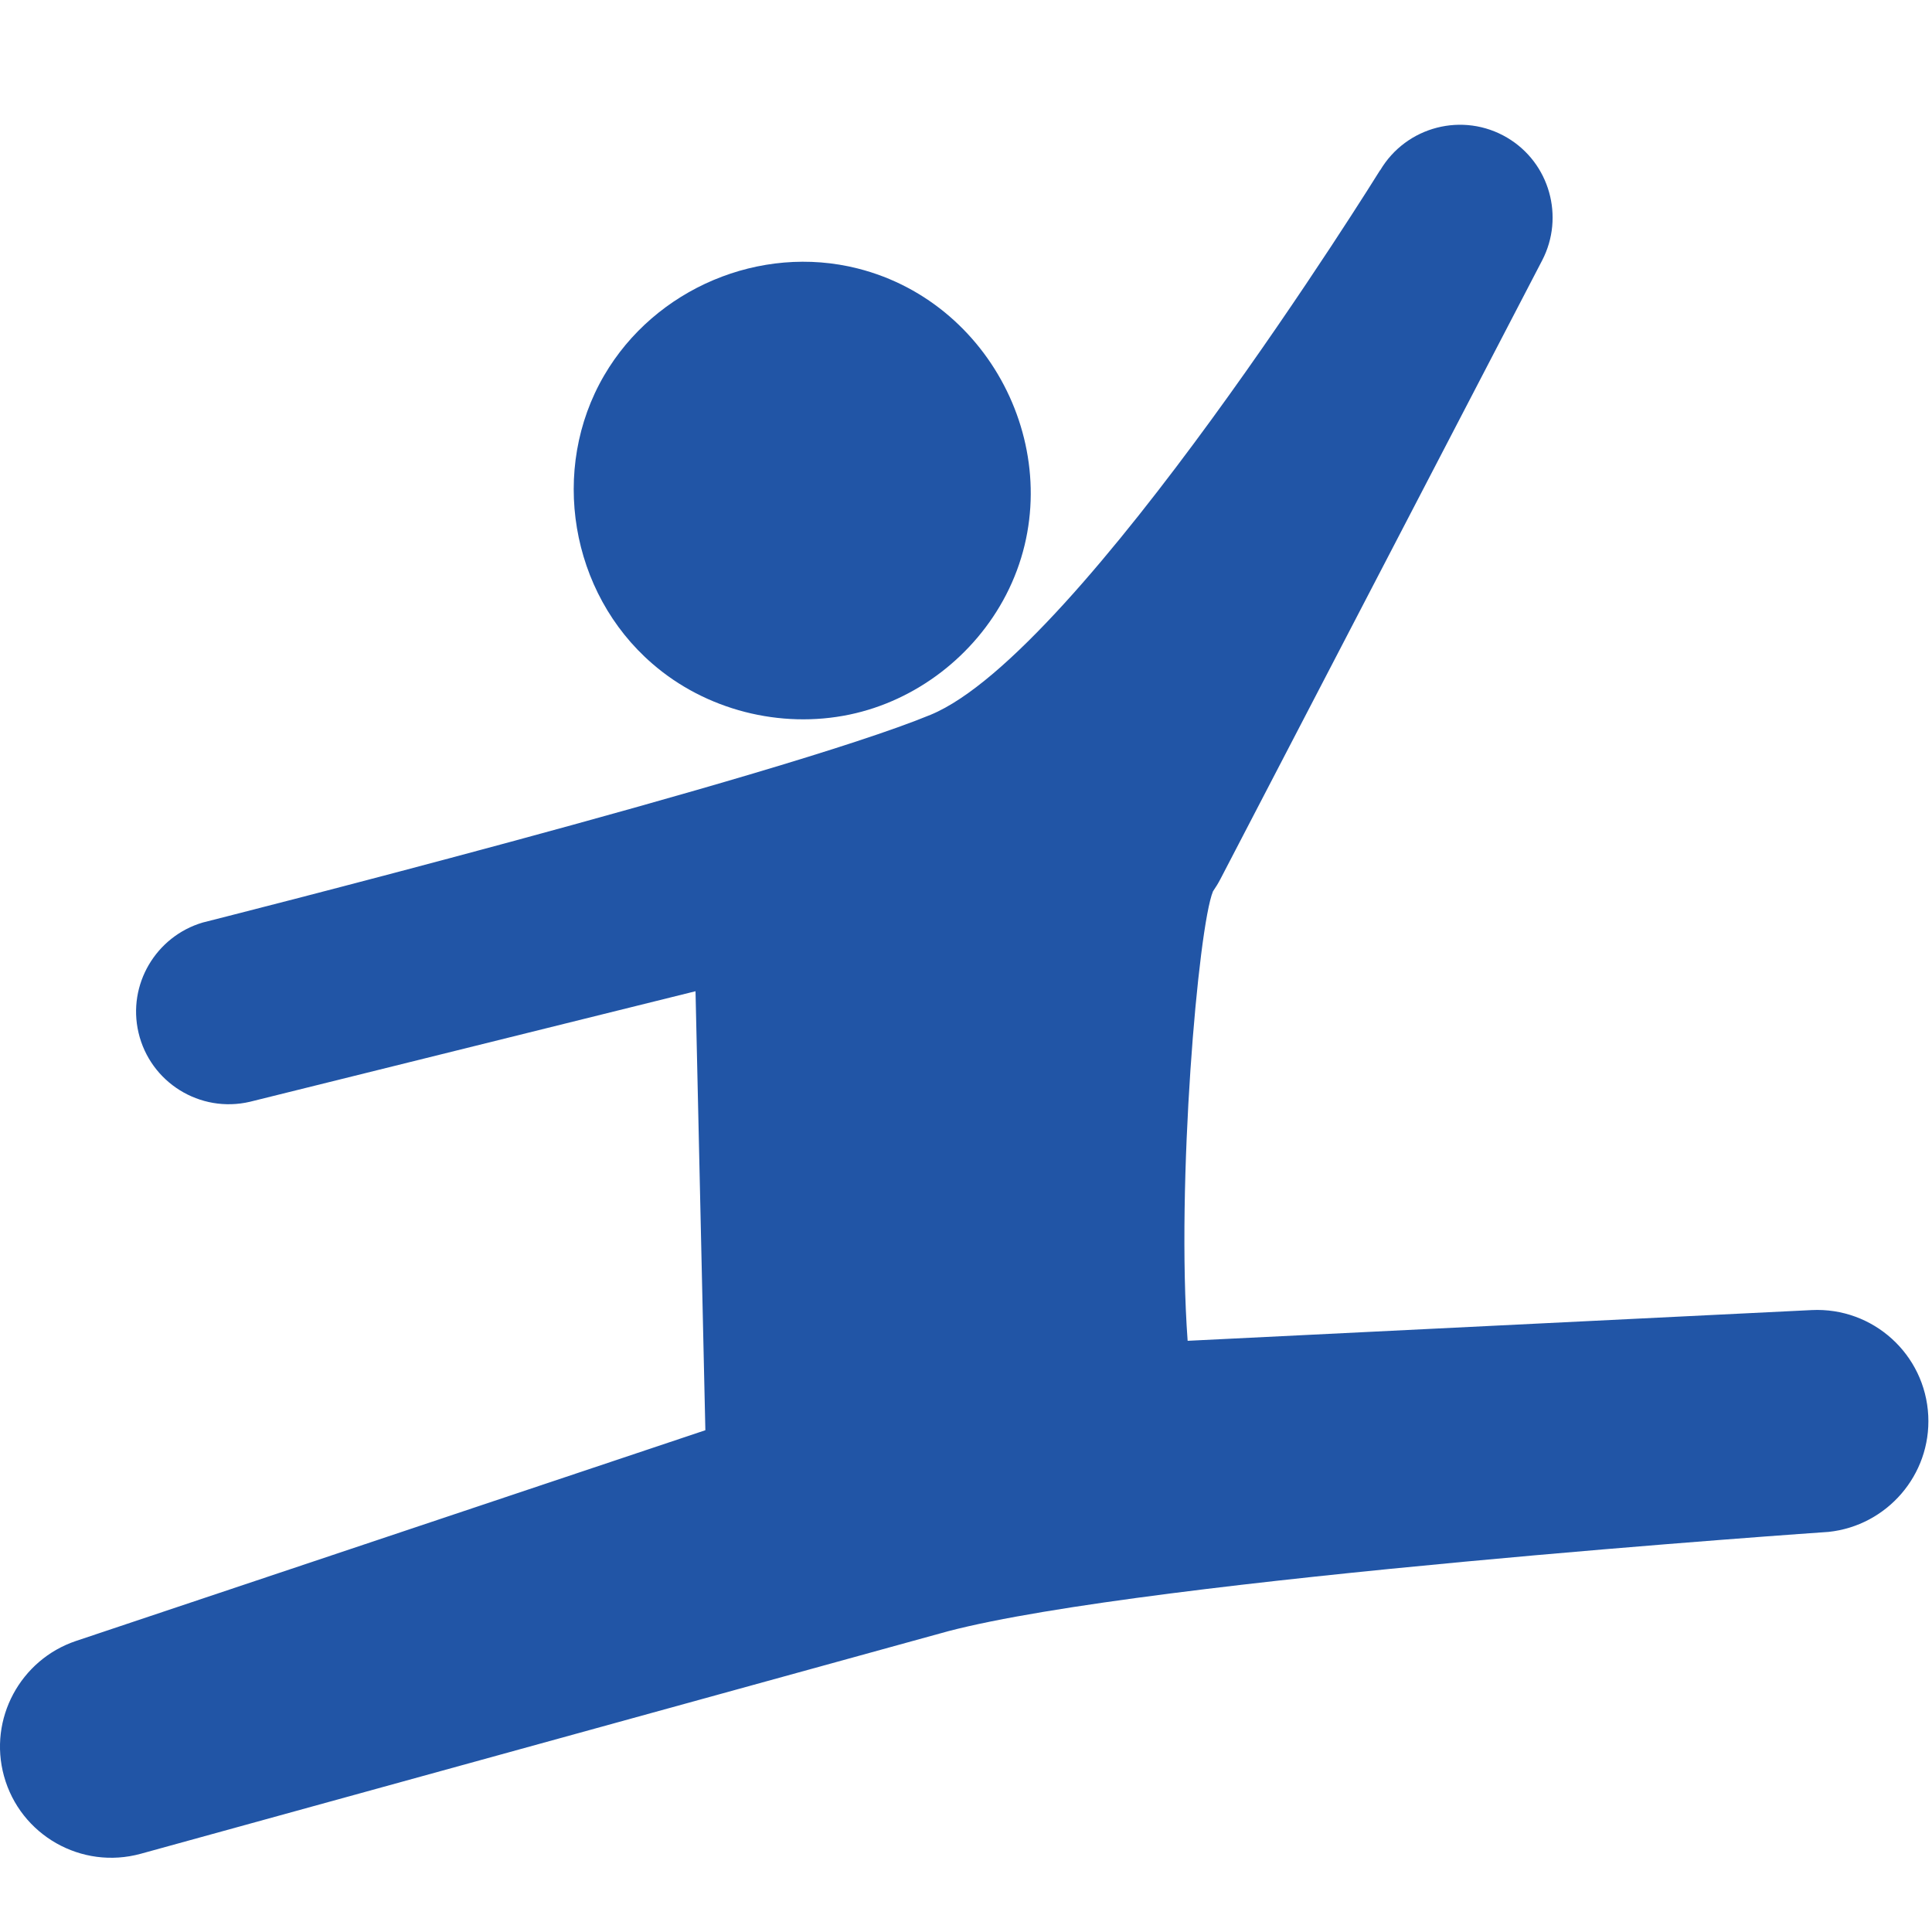 <!-- Generated by IcoMoon.io -->
<svg version="1.1" xmlns="http://www.w3.org/2000/svg" width="32" height="32" viewBox="0 0 32 32">
<title>Rhytmische-Gymnastik-3</title>
<path fill="#2155a6"  d="M22.86 2.821c0.432-0.73 1.373-0.972 2.103-0.541 0.705 0.417 0.953 1.312 0.581 2.031v0l-5.33 10.249c-0.037 0.071-0.079 0.139-0.123 0.203-0.245 0.592-0.612 4.825-0.42 7.445v0l10.336-0.509c1.016-0.050 1.881 0.733 1.931 1.75 0.048 0.981-0.685 1.822-1.651 1.924 0 0-11.253 0.771-14.586 1.646v0l-13.369 3.685c-0.981 0.27-1.996-0.306-2.266-1.287-0.261-0.947 0.272-1.927 1.191-2.237v0l10.426-3.491-0.163-7.271-7.381 1.831c-0.826 0.193-1.652-0.32-1.845-1.146-0.186-0.796 0.289-1.594 1.064-1.823 0 0 9.569-2.415 12.056-3.441s7.444-9.019 7.444-9.019zM10.008 6.216c0.84-1.438 2.583-2.178 4.199-1.769 2.323 0.588 3.562 3.268 2.456 5.407-0.519 1.003-1.486 1.751-2.593 1.982-1.145 0.239-2.382-0.075-3.266-0.844-1.359-1.175-1.704-3.223-0.796-4.776z"></path>
</svg>
